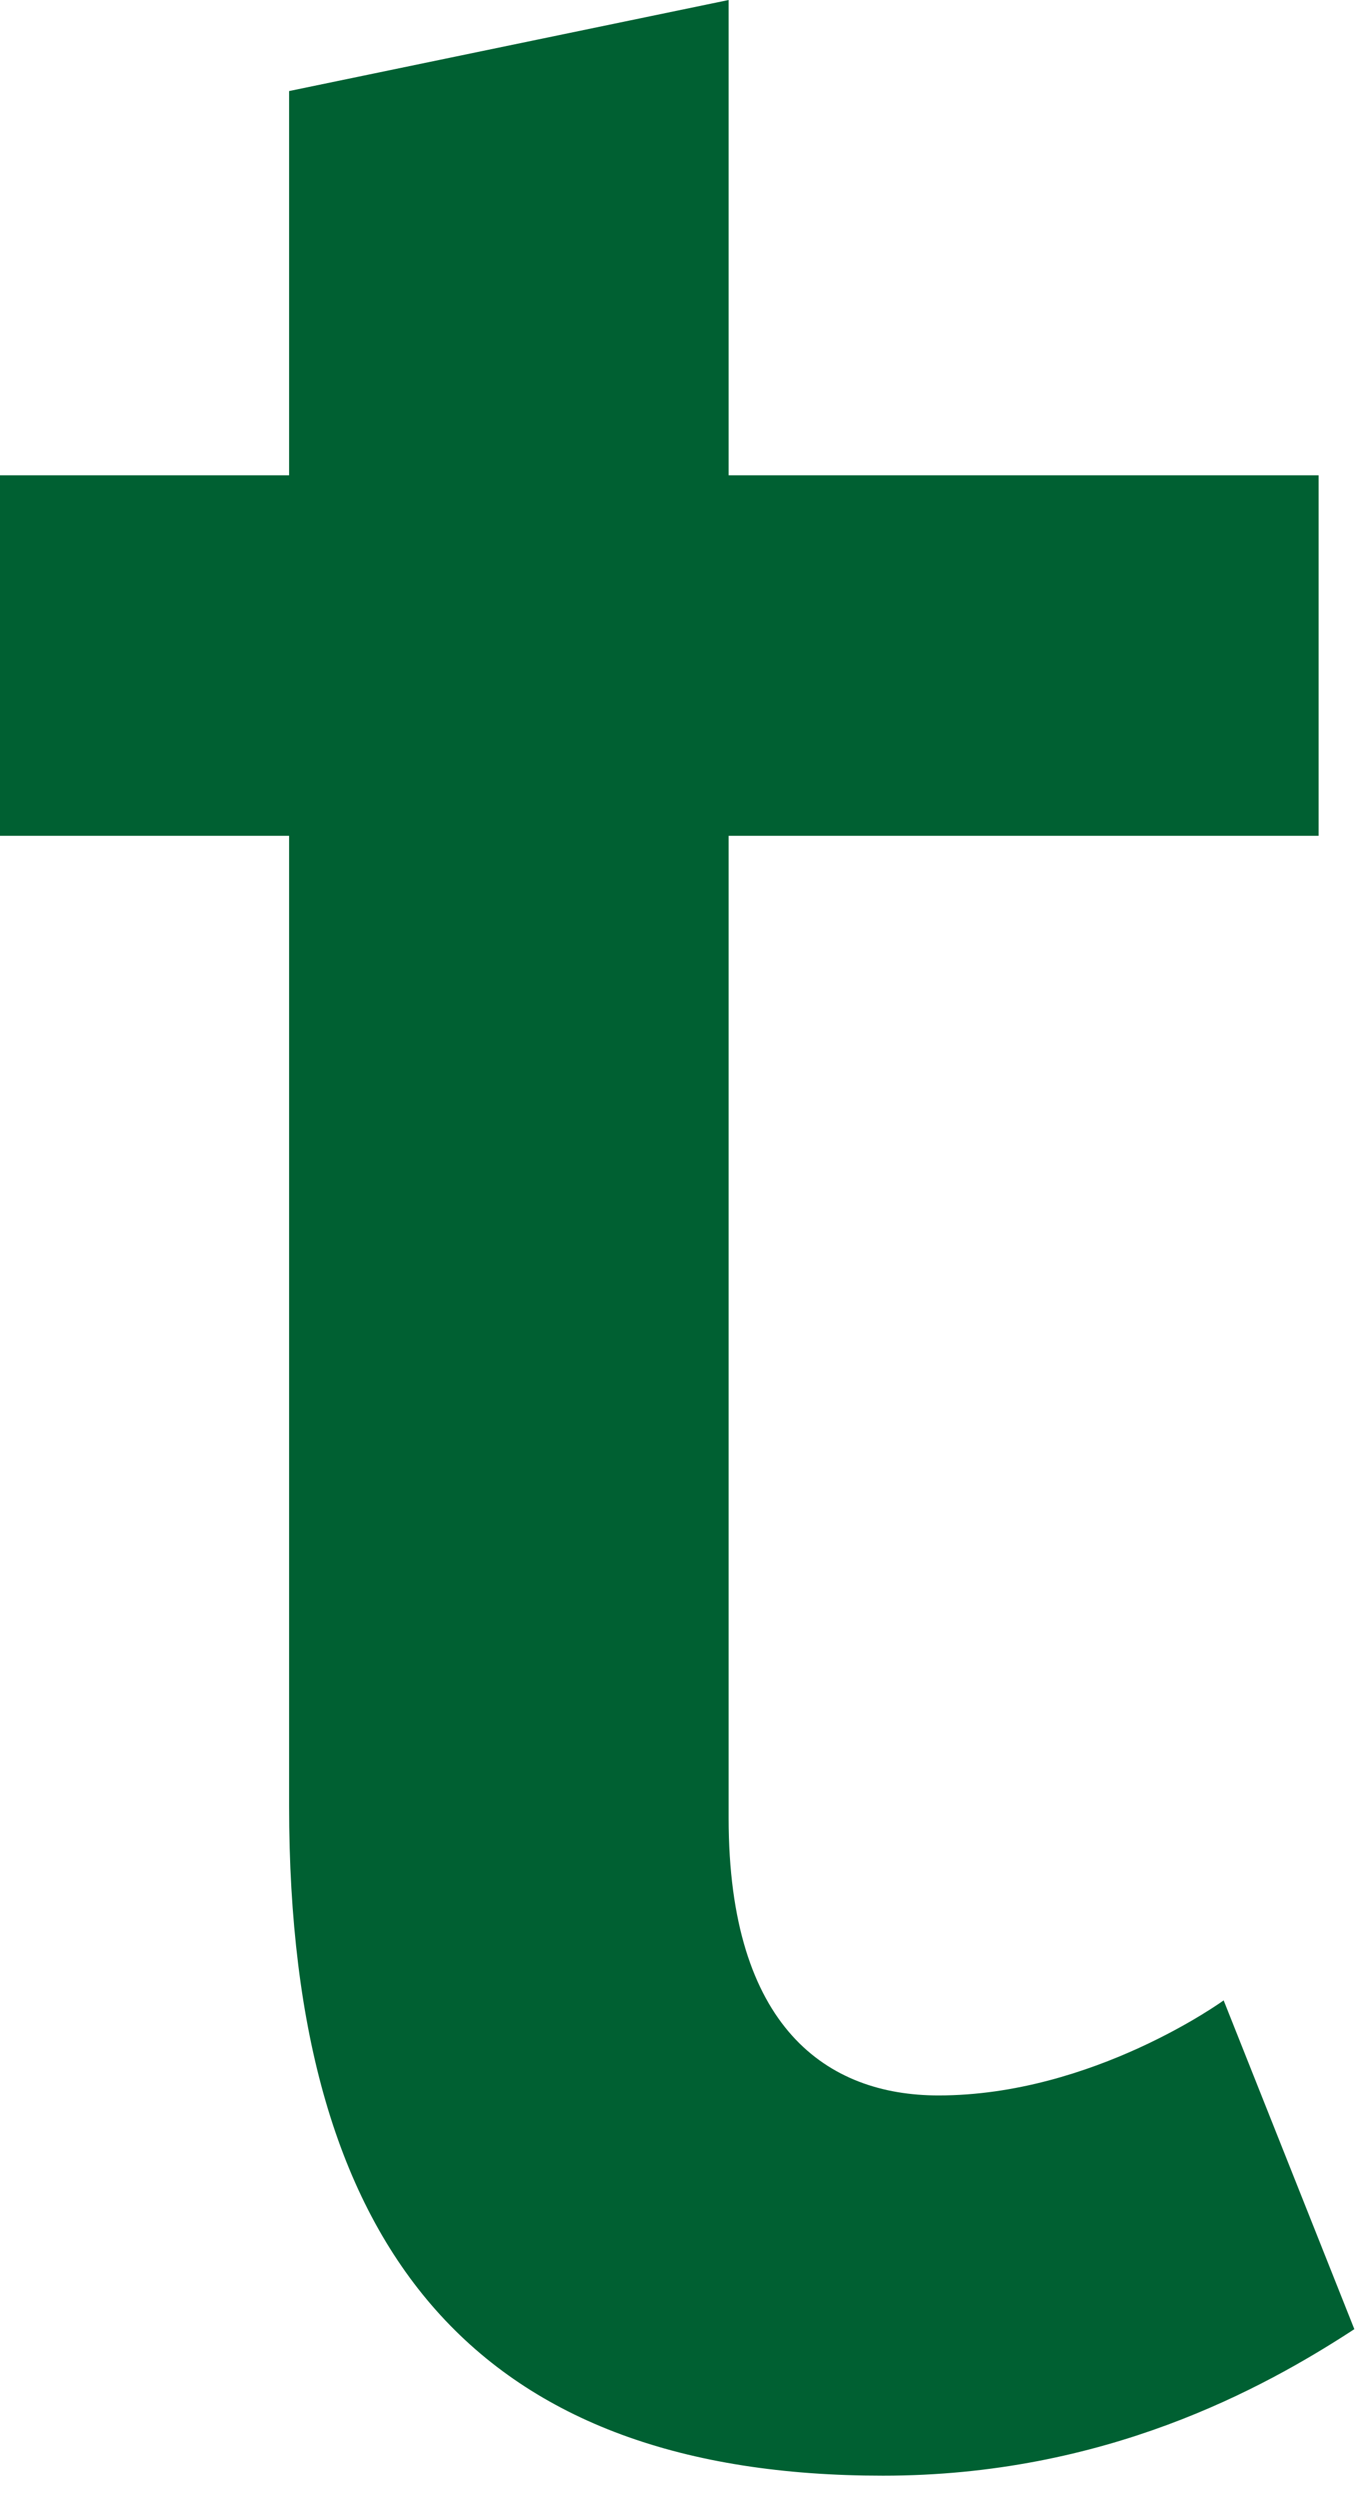 <?xml version="1.0" encoding="utf-8"?>
<svg xmlns="http://www.w3.org/2000/svg" fill="none" height="100%" overflow="visible" preserveAspectRatio="none" style="display: block;" viewBox="0 0 47 86" width="100%">
<path d="M9.947 62.132V28.749H0V16.349H9.947V3.132L25.07 0V16.349H45.37V28.749H25.07V62.538C25.07 69.758 28.476 72.076 32.291 72.076C37.604 72.076 42.102 68.806 42.102 68.806L46.599 80.115C43.467 82.159 38.014 85.155 30.384 85.155C16.622 85.155 9.947 77.662 9.947 62.129V62.132Z" fill="#006032" id="Vector"/>
</svg>